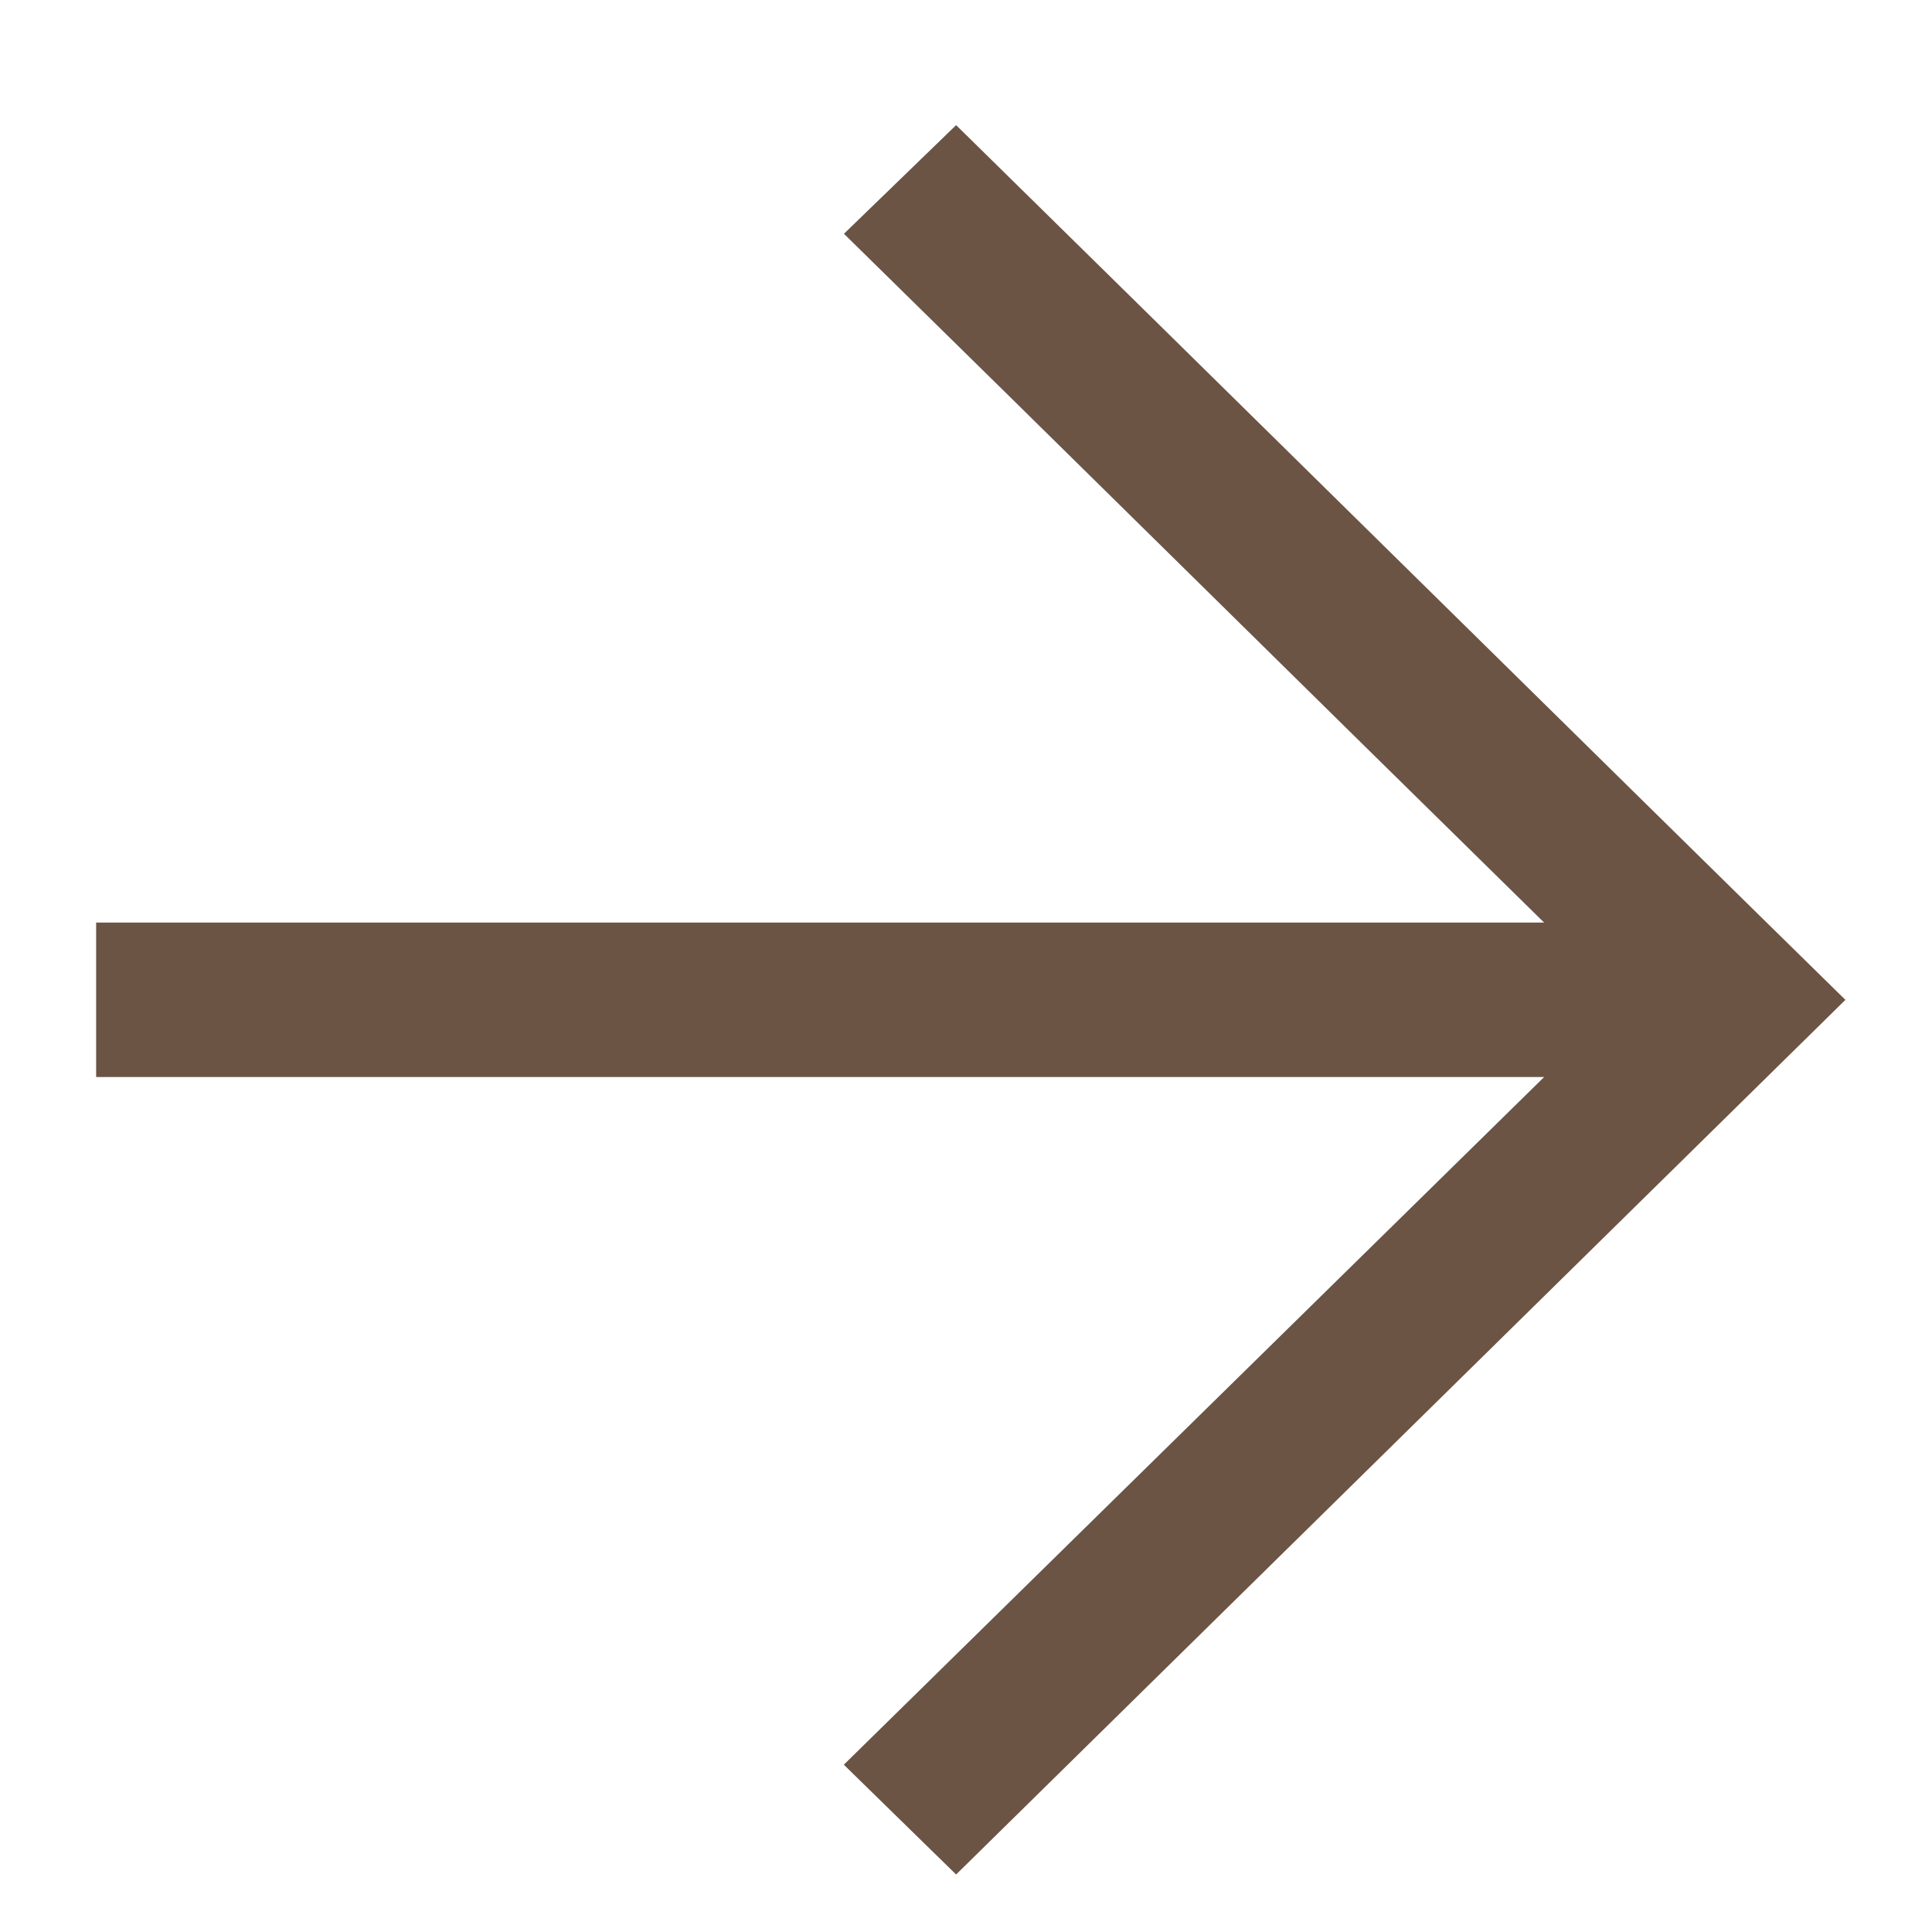 <svg width="17" height="17" viewBox="0 0 17 17" fill="none" xmlns="http://www.w3.org/2000/svg">
<path d="M8.413 16.494L16.238 8.798C14.275 6.873 10.375 3.026 8.413 1.101L7.426 2.057C9.191 3.788 11.526 6.095 13.587 8.118L0.846 8.118L0.846 9.477L13.587 9.477L7.425 15.528L8.413 16.494L8.413 16.494Z" fill="#6C5445"/>
</svg>
